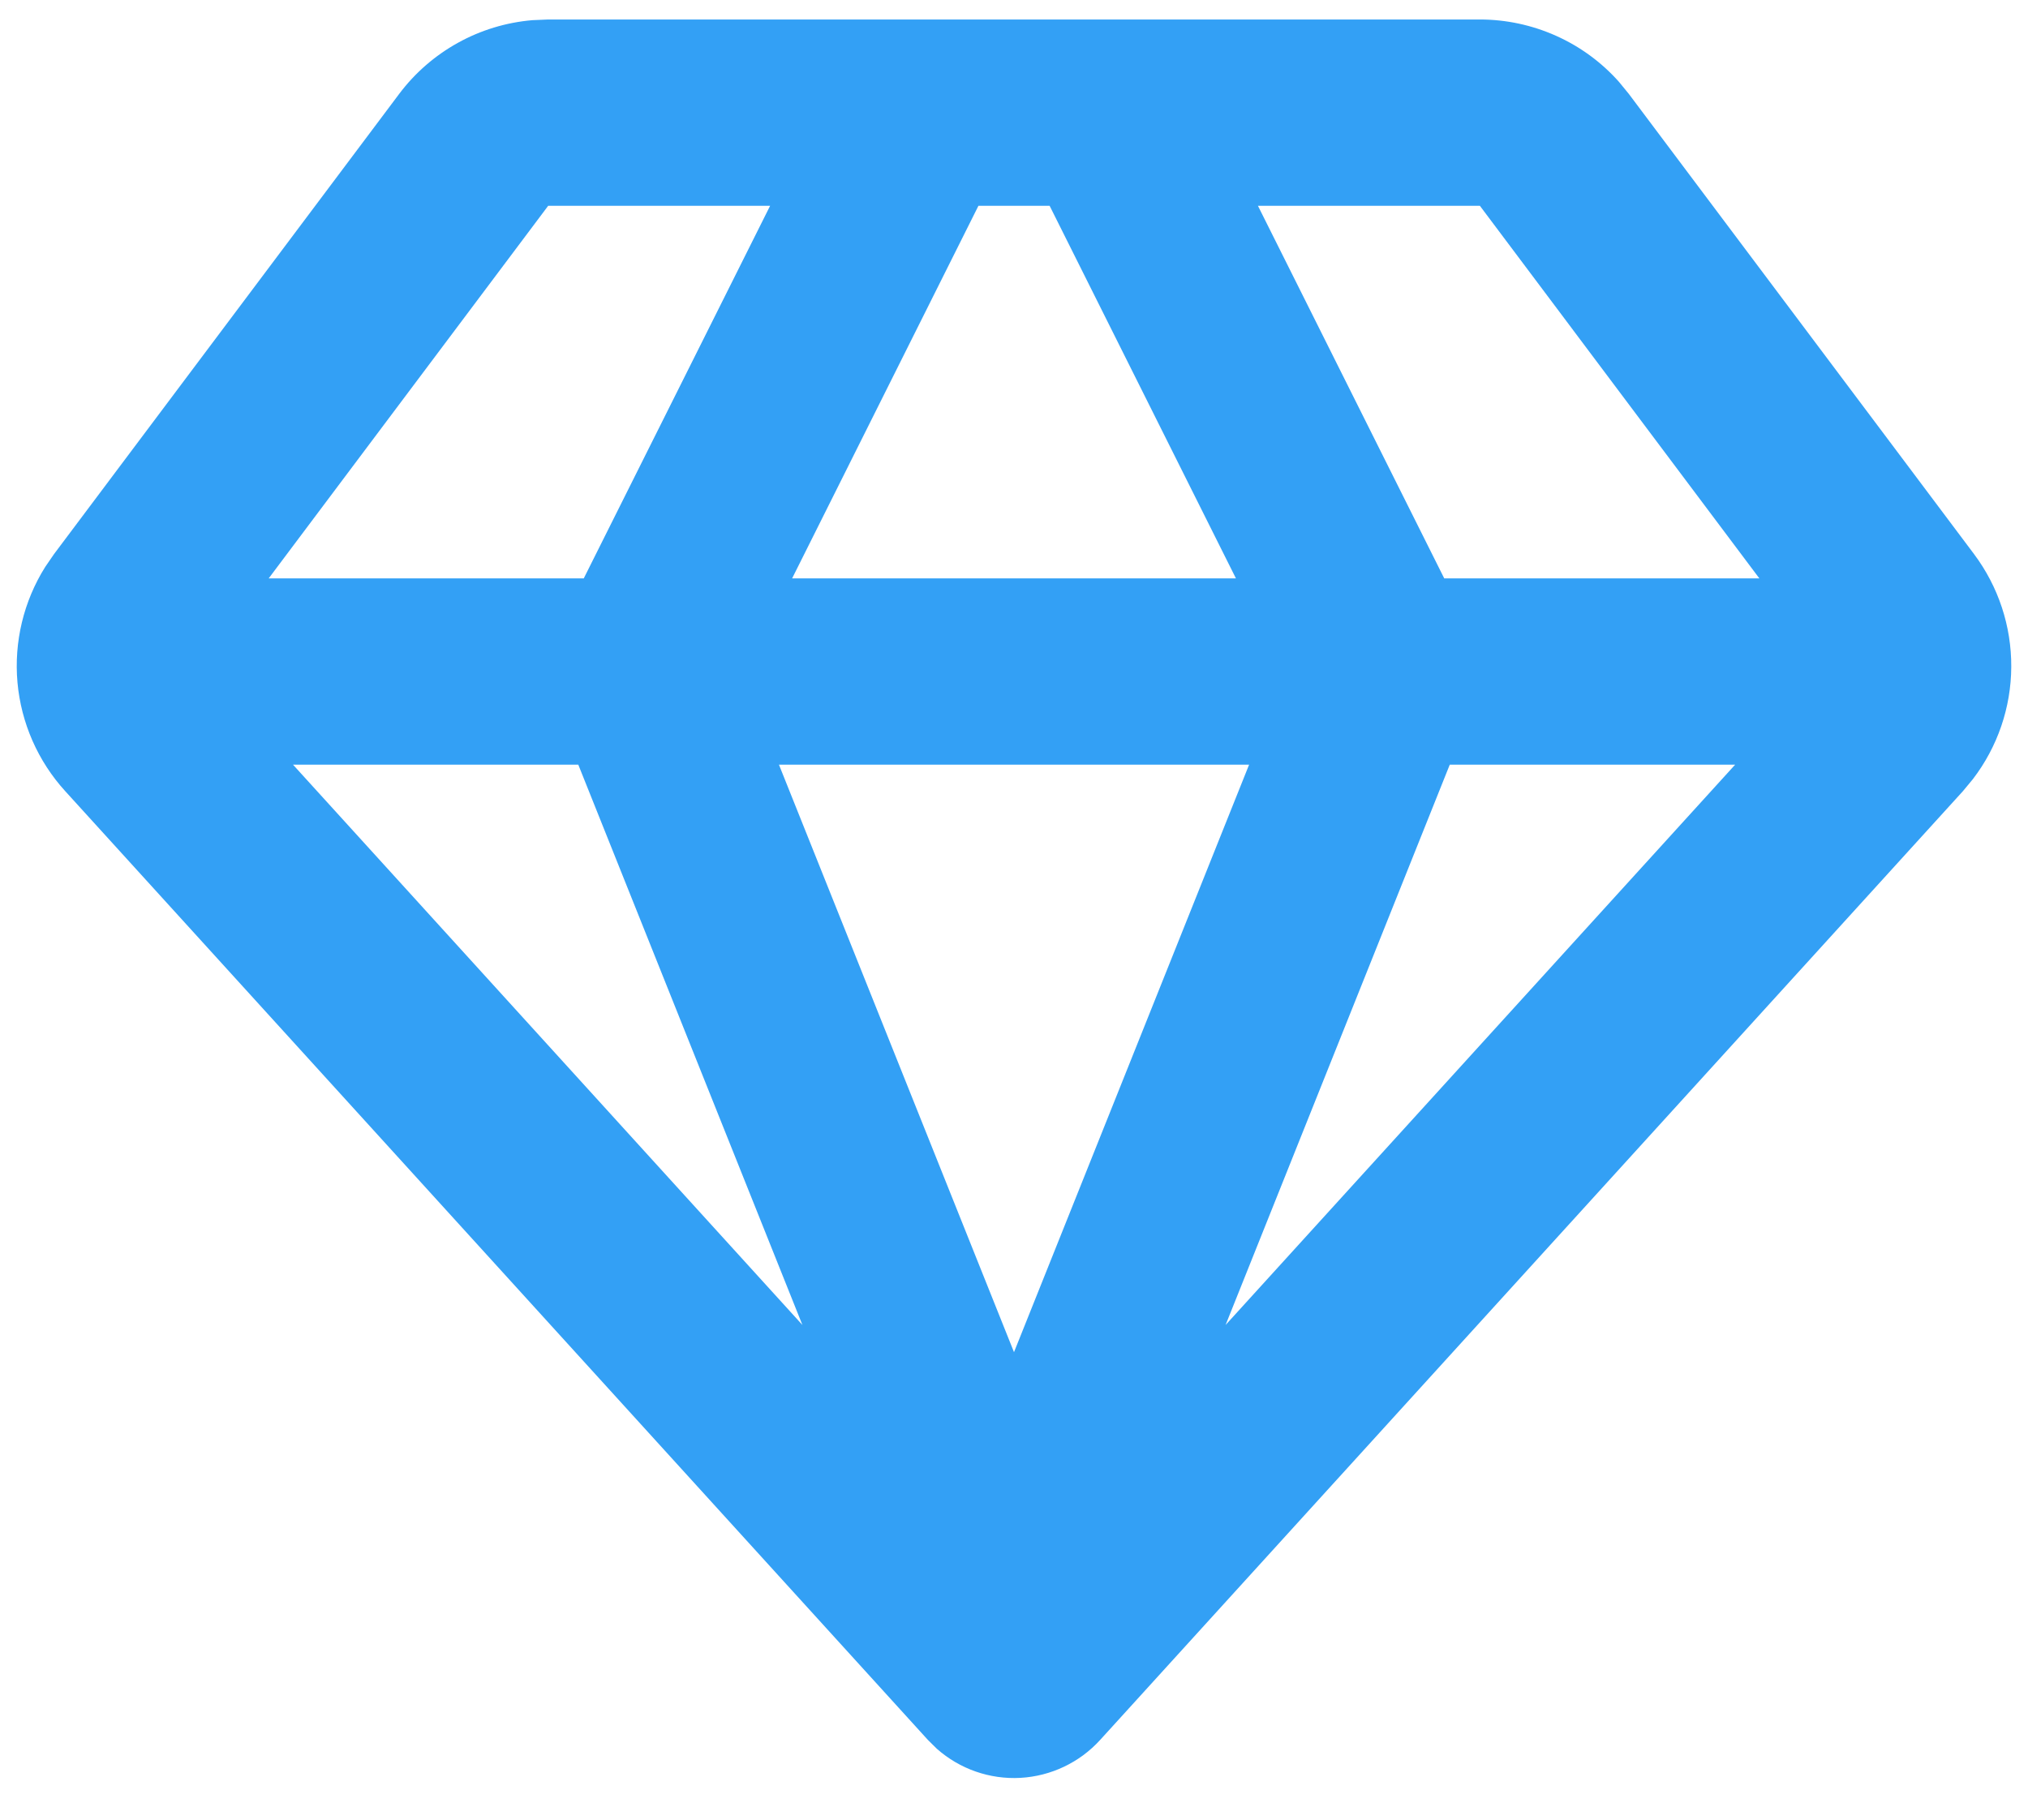 <?xml version="1.0" encoding="UTF-8"?> <svg xmlns="http://www.w3.org/2000/svg" width="39" height="35" viewBox="0 0 39 35" fill="none"><path fill-rule="evenodd" clip-rule="evenodd" d="M28.459 0.375C28.963 0.375 29.462 0.482 29.923 0.688C30.384 0.894 30.796 1.195 31.132 1.572L31.325 1.808L37.962 10.657C38.431 11.283 38.682 12.044 38.678 12.825C38.675 13.607 38.415 14.366 37.94 14.986L37.747 15.219L21.158 33.465C20.762 33.901 20.21 34.163 19.623 34.196C19.035 34.228 18.458 34.027 18.017 33.637L17.843 33.465L1.254 15.217C0.728 14.639 0.406 13.904 0.336 13.126C0.267 12.347 0.454 11.567 0.869 10.905L1.039 10.657L7.675 1.808C7.978 1.404 8.363 1.069 8.805 0.824C9.246 0.579 9.734 0.431 10.238 0.388L10.542 0.375H28.459ZM24.021 14.708H14.98L19.5 26.008L24.021 14.708ZM33.368 14.708H27.88L23.569 25.485L33.368 14.708ZM11.121 14.708H5.635L15.431 25.485L11.121 14.708ZM20.185 3.958H18.816L15.233 11.125H23.768L20.185 3.958ZM28.459 3.958H24.191L27.774 11.125H33.834L28.459 3.958ZM14.81 3.958H10.542L5.167 11.125H11.226L14.81 3.958Z" fill="#33A0F5"></path></svg> 